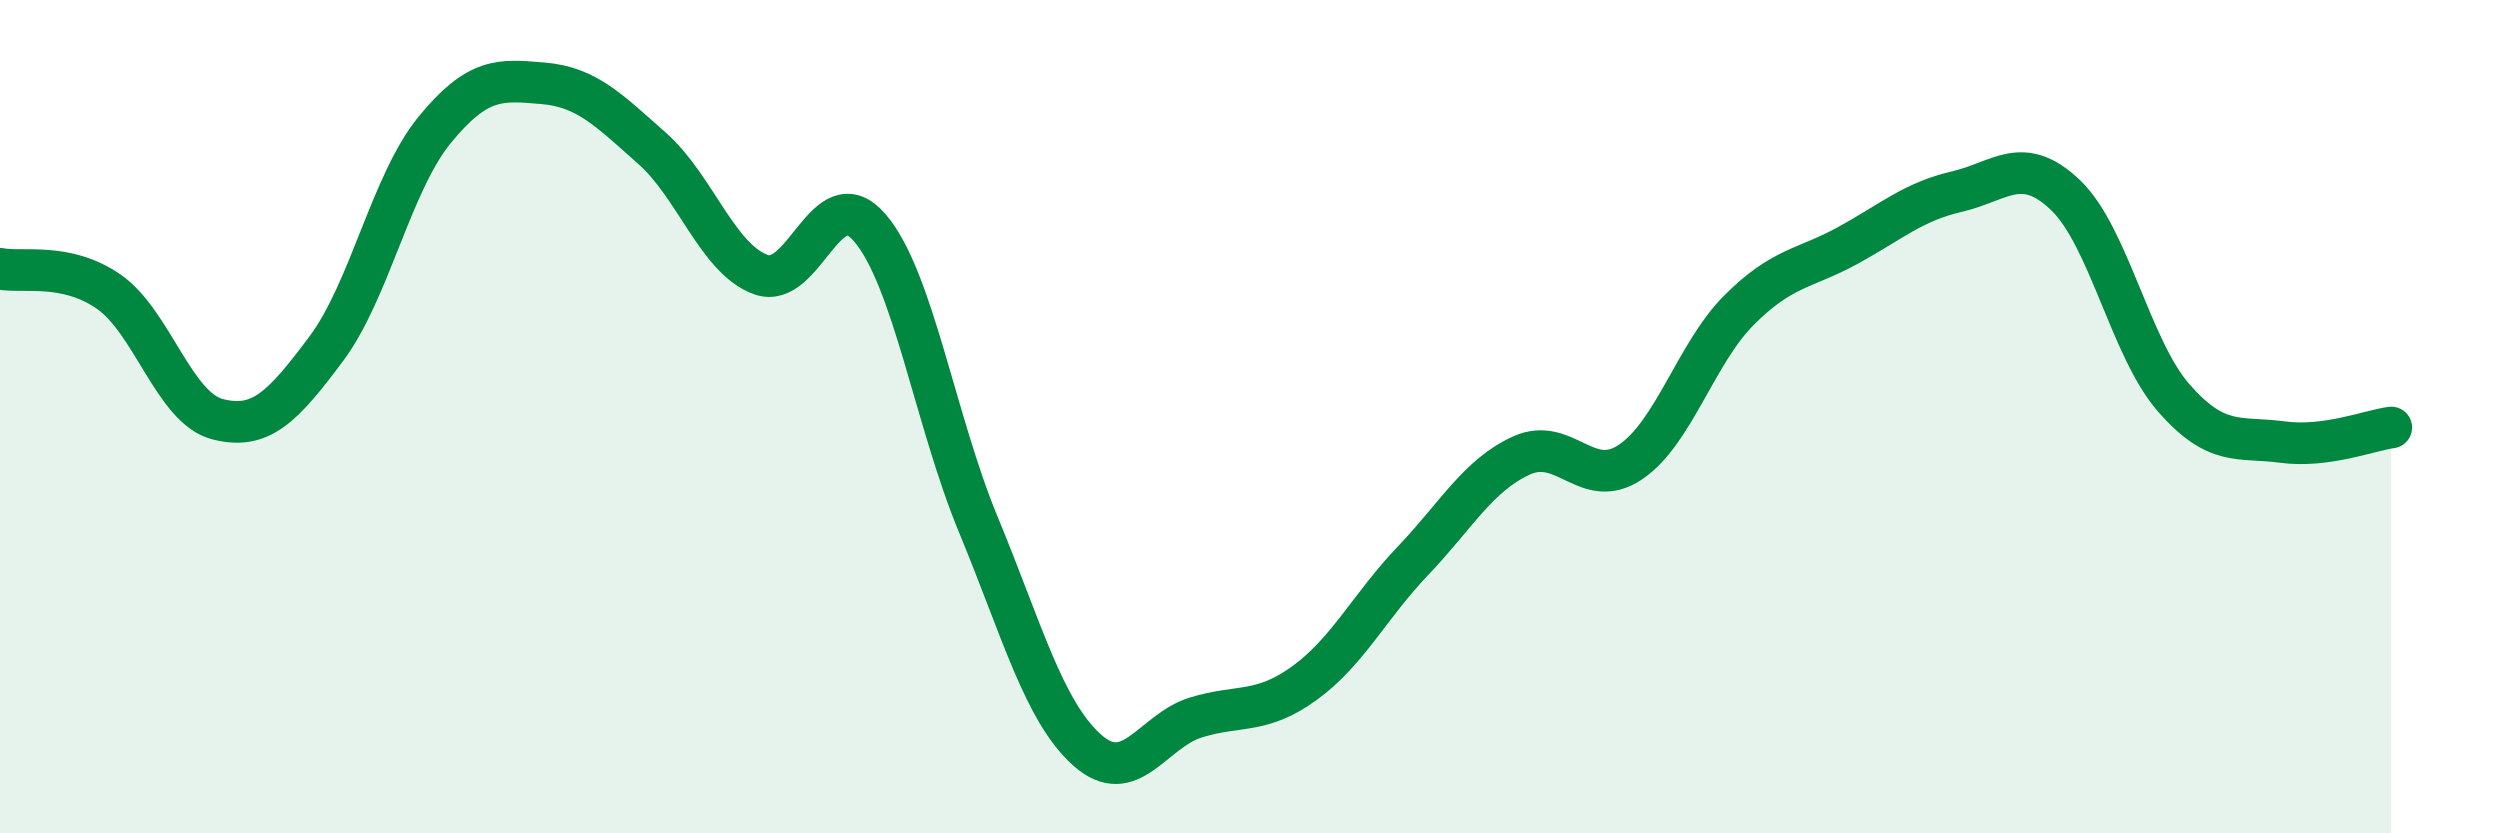 
    <svg width="60" height="20" viewBox="0 0 60 20" xmlns="http://www.w3.org/2000/svg">
      <path
        d="M 0,6.45 C 0.52,6.56 1.57,6.28 2.61,7 C 3.65,7.72 4.18,9.79 5.22,10.06 C 6.26,10.33 6.79,9.76 7.83,8.37 C 8.87,6.98 9.39,4.39 10.43,3.12 C 11.47,1.85 12,1.91 13.04,2 C 14.08,2.09 14.61,2.64 15.65,3.56 C 16.69,4.48 17.22,6.21 18.26,6.59 C 19.3,6.97 19.83,4.26 20.87,5.46 C 21.91,6.66 22.44,10.08 23.48,12.59 C 24.52,15.1 25.05,17.07 26.09,18 C 27.13,18.93 27.66,17.54 28.7,17.22 C 29.74,16.9 30.26,17.15 31.3,16.4 C 32.34,15.65 32.87,14.55 33.91,13.46 C 34.95,12.37 35.48,11.4 36.52,10.93 C 37.56,10.46 38.09,11.79 39.13,11.09 C 40.17,10.39 40.7,8.48 41.74,7.44 C 42.78,6.4 43.31,6.46 44.35,5.89 C 45.39,5.32 45.92,4.84 46.96,4.6 C 48,4.36 48.53,3.69 49.57,4.68 C 50.61,5.67 51.13,8.36 52.17,9.55 C 53.21,10.74 53.74,10.47 54.78,10.61 C 55.82,10.75 56.87,10.33 57.39,10.26L57.39 20L0 20Z"
        fill="#008740"
        opacity="0.1"
        stroke-linecap="round"
        stroke-linejoin="round"
      />
      <path
        d="M 0,6.45 C 0.52,6.56 1.57,6.28 2.61,7 C 3.65,7.72 4.18,9.79 5.22,10.06 C 6.26,10.33 6.79,9.76 7.83,8.37 C 8.87,6.98 9.39,4.39 10.43,3.12 C 11.47,1.85 12,1.91 13.04,2 C 14.08,2.09 14.61,2.64 15.65,3.56 C 16.69,4.48 17.22,6.21 18.26,6.59 C 19.3,6.97 19.83,4.26 20.87,5.46 C 21.91,6.66 22.44,10.08 23.48,12.59 C 24.52,15.1 25.05,17.07 26.09,18 C 27.13,18.93 27.66,17.54 28.7,17.22 C 29.74,16.9 30.26,17.15 31.3,16.4 C 32.34,15.65 32.87,14.55 33.91,13.46 C 34.95,12.37 35.48,11.4 36.52,10.93 C 37.56,10.46 38.09,11.79 39.13,11.09 C 40.17,10.39 40.7,8.48 41.74,7.44 C 42.78,6.4 43.31,6.46 44.35,5.89 C 45.39,5.32 45.92,4.84 46.96,4.6 C 48,4.36 48.53,3.69 49.57,4.68 C 50.61,5.67 51.13,8.36 52.17,9.55 C 53.21,10.74 53.74,10.47 54.78,10.61 C 55.82,10.75 56.87,10.33 57.39,10.26"
        stroke="#008740"
        stroke-width="1"
        fill="none"
        stroke-linecap="round"
        stroke-linejoin="round"
      />
    </svg>
  